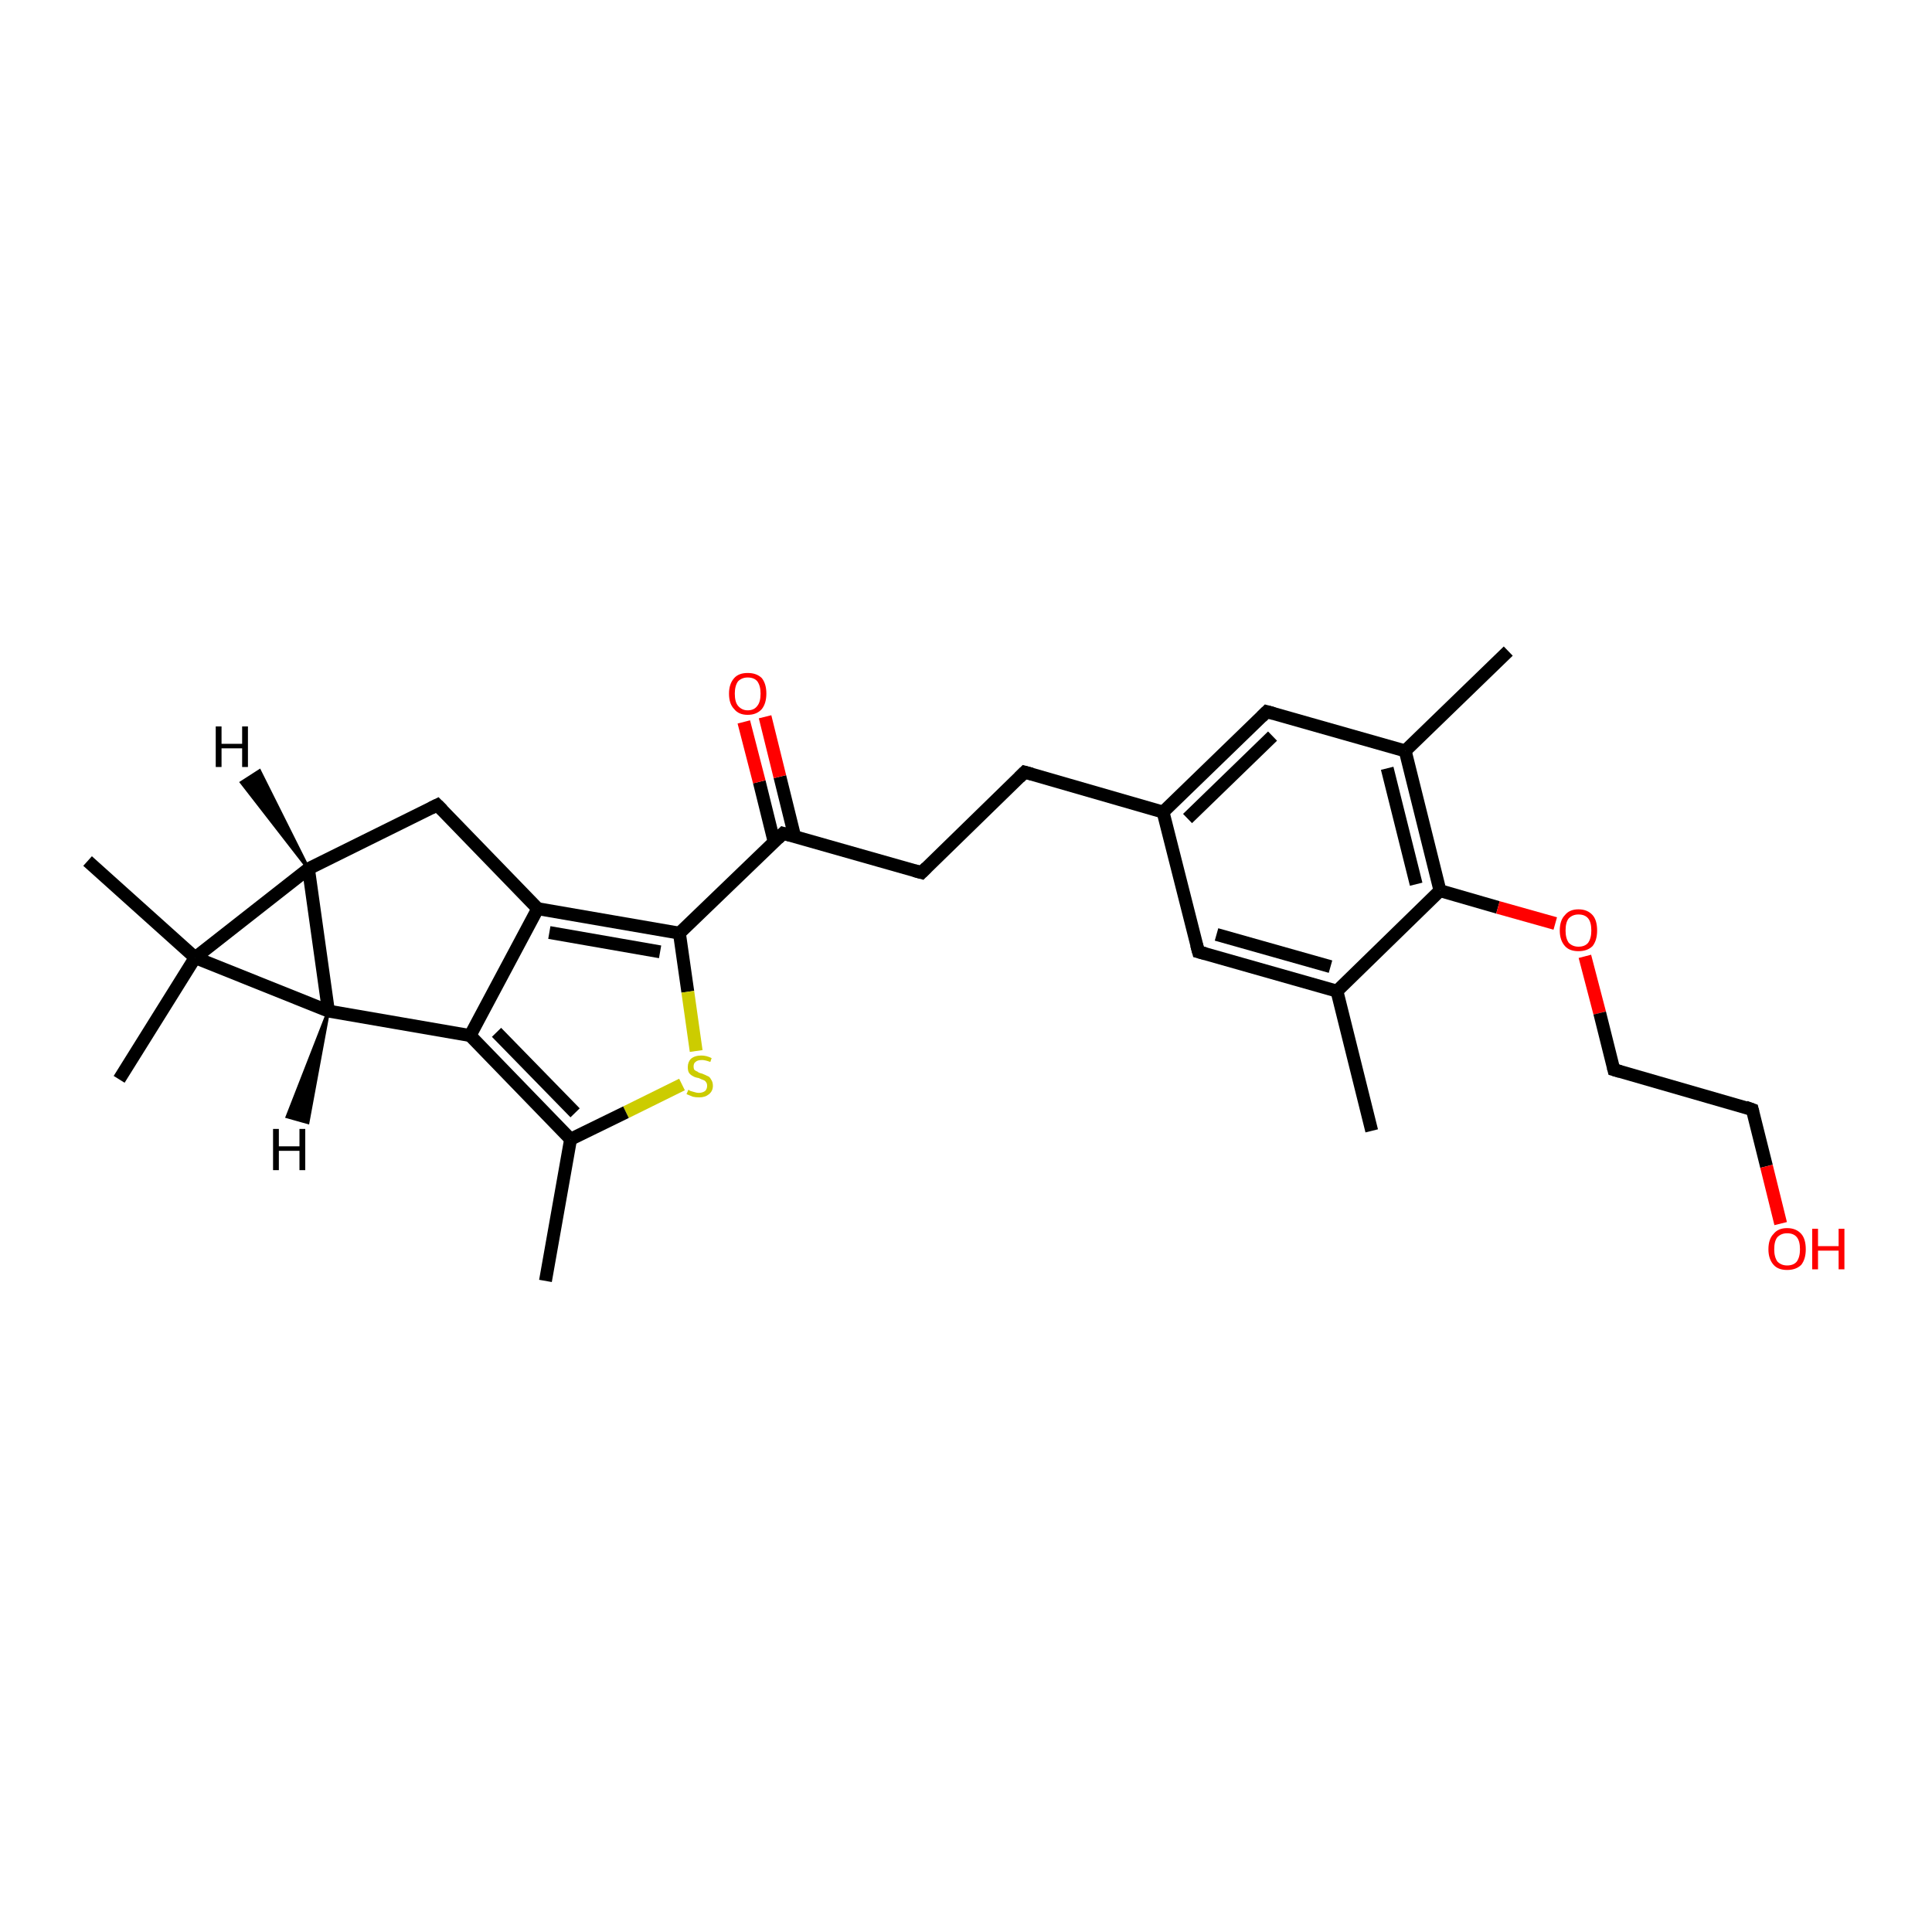 <?xml version='1.0' encoding='iso-8859-1'?>
<svg version='1.1' baseProfile='full'
              xmlns='http://www.w3.org/2000/svg'
                      xmlns:rdkit='http://www.rdkit.org/xml'
                      xmlns:xlink='http://www.w3.org/1999/xlink'
                  xml:space='preserve'
width='300px' height='300px' viewBox='0 0 300 300'>
<!-- END OF HEADER -->
<rect style='opacity:1.0;fill:#FFFFFF;stroke:none' width='300.0' height='300.0' x='0.0' y='0.0'> </rect>
<path class='bond-0 atom-0 atom-1' d='M 213.0,175.6 L 207.6,153.9' style='fill:none;fill-rule:evenodd;stroke:#000000;stroke-width:2.0px;stroke-linecap:butt;stroke-linejoin:miter;stroke-opacity:1' />
<path class='bond-1 atom-1 atom-2' d='M 207.6,153.9 L 186.1,147.8' style='fill:none;fill-rule:evenodd;stroke:#000000;stroke-width:2.0px;stroke-linecap:butt;stroke-linejoin:miter;stroke-opacity:1' />
<path class='bond-1 atom-1 atom-2' d='M 206.6,150.1 L 188.9,145.1' style='fill:none;fill-rule:evenodd;stroke:#000000;stroke-width:2.0px;stroke-linecap:butt;stroke-linejoin:miter;stroke-opacity:1' />
<path class='bond-2 atom-2 atom-3' d='M 186.1,147.8 L 180.6,126.1' style='fill:none;fill-rule:evenodd;stroke:#000000;stroke-width:2.0px;stroke-linecap:butt;stroke-linejoin:miter;stroke-opacity:1' />
<path class='bond-3 atom-3 atom-4' d='M 180.6,126.1 L 159.1,119.9' style='fill:none;fill-rule:evenodd;stroke:#000000;stroke-width:2.0px;stroke-linecap:butt;stroke-linejoin:miter;stroke-opacity:1' />
<path class='bond-4 atom-4 atom-5' d='M 159.1,119.9 L 143.1,135.5' style='fill:none;fill-rule:evenodd;stroke:#000000;stroke-width:2.0px;stroke-linecap:butt;stroke-linejoin:miter;stroke-opacity:1' />
<path class='bond-5 atom-5 atom-6' d='M 143.1,135.5 L 121.6,129.4' style='fill:none;fill-rule:evenodd;stroke:#000000;stroke-width:2.0px;stroke-linecap:butt;stroke-linejoin:miter;stroke-opacity:1' />
<path class='bond-6 atom-6 atom-7' d='M 123.4,129.9 L 121.1,120.6' style='fill:none;fill-rule:evenodd;stroke:#000000;stroke-width:2.0px;stroke-linecap:butt;stroke-linejoin:miter;stroke-opacity:1' />
<path class='bond-6 atom-6 atom-7' d='M 121.1,120.6 L 118.8,111.3' style='fill:none;fill-rule:evenodd;stroke:#FF0000;stroke-width:2.0px;stroke-linecap:butt;stroke-linejoin:miter;stroke-opacity:1' />
<path class='bond-6 atom-6 atom-7' d='M 120.2,130.7 L 117.9,121.4' style='fill:none;fill-rule:evenodd;stroke:#000000;stroke-width:2.0px;stroke-linecap:butt;stroke-linejoin:miter;stroke-opacity:1' />
<path class='bond-6 atom-6 atom-7' d='M 117.9,121.4 L 115.5,112.1' style='fill:none;fill-rule:evenodd;stroke:#FF0000;stroke-width:2.0px;stroke-linecap:butt;stroke-linejoin:miter;stroke-opacity:1' />
<path class='bond-7 atom-6 atom-8' d='M 121.6,129.4 L 105.5,144.9' style='fill:none;fill-rule:evenodd;stroke:#000000;stroke-width:2.0px;stroke-linecap:butt;stroke-linejoin:miter;stroke-opacity:1' />
<path class='bond-8 atom-8 atom-9' d='M 105.5,144.9 L 106.8,154.0' style='fill:none;fill-rule:evenodd;stroke:#000000;stroke-width:2.0px;stroke-linecap:butt;stroke-linejoin:miter;stroke-opacity:1' />
<path class='bond-8 atom-8 atom-9' d='M 106.8,154.0 L 108.1,163.2' style='fill:none;fill-rule:evenodd;stroke:#CCCC00;stroke-width:2.0px;stroke-linecap:butt;stroke-linejoin:miter;stroke-opacity:1' />
<path class='bond-9 atom-9 atom-10' d='M 105.9,168.4 L 97.2,172.7' style='fill:none;fill-rule:evenodd;stroke:#CCCC00;stroke-width:2.0px;stroke-linecap:butt;stroke-linejoin:miter;stroke-opacity:1' />
<path class='bond-9 atom-9 atom-10' d='M 97.2,172.7 L 88.6,176.9' style='fill:none;fill-rule:evenodd;stroke:#000000;stroke-width:2.0px;stroke-linecap:butt;stroke-linejoin:miter;stroke-opacity:1' />
<path class='bond-10 atom-10 atom-11' d='M 88.6,176.9 L 84.7,198.9' style='fill:none;fill-rule:evenodd;stroke:#000000;stroke-width:2.0px;stroke-linecap:butt;stroke-linejoin:miter;stroke-opacity:1' />
<path class='bond-11 atom-10 atom-12' d='M 88.6,176.9 L 73.0,160.8' style='fill:none;fill-rule:evenodd;stroke:#000000;stroke-width:2.0px;stroke-linecap:butt;stroke-linejoin:miter;stroke-opacity:1' />
<path class='bond-11 atom-10 atom-12' d='M 89.3,172.8 L 77.1,160.3' style='fill:none;fill-rule:evenodd;stroke:#000000;stroke-width:2.0px;stroke-linecap:butt;stroke-linejoin:miter;stroke-opacity:1' />
<path class='bond-12 atom-12 atom-13' d='M 73.0,160.8 L 83.5,141.1' style='fill:none;fill-rule:evenodd;stroke:#000000;stroke-width:2.0px;stroke-linecap:butt;stroke-linejoin:miter;stroke-opacity:1' />
<path class='bond-13 atom-13 atom-14' d='M 83.5,141.1 L 67.9,125.0' style='fill:none;fill-rule:evenodd;stroke:#000000;stroke-width:2.0px;stroke-linecap:butt;stroke-linejoin:miter;stroke-opacity:1' />
<path class='bond-14 atom-14 atom-15' d='M 67.9,125.0 L 47.9,134.9' style='fill:none;fill-rule:evenodd;stroke:#000000;stroke-width:2.0px;stroke-linecap:butt;stroke-linejoin:miter;stroke-opacity:1' />
<path class='bond-15 atom-15 atom-16' d='M 47.9,134.9 L 51.0,157.0' style='fill:none;fill-rule:evenodd;stroke:#000000;stroke-width:2.0px;stroke-linecap:butt;stroke-linejoin:miter;stroke-opacity:1' />
<path class='bond-16 atom-16 atom-17' d='M 51.0,157.0 L 30.3,148.7' style='fill:none;fill-rule:evenodd;stroke:#000000;stroke-width:2.0px;stroke-linecap:butt;stroke-linejoin:miter;stroke-opacity:1' />
<path class='bond-17 atom-17 atom-18' d='M 30.3,148.7 L 18.5,167.6' style='fill:none;fill-rule:evenodd;stroke:#000000;stroke-width:2.0px;stroke-linecap:butt;stroke-linejoin:miter;stroke-opacity:1' />
<path class='bond-18 atom-17 atom-19' d='M 30.3,148.7 L 13.6,133.7' style='fill:none;fill-rule:evenodd;stroke:#000000;stroke-width:2.0px;stroke-linecap:butt;stroke-linejoin:miter;stroke-opacity:1' />
<path class='bond-19 atom-3 atom-20' d='M 180.6,126.1 L 196.7,110.5' style='fill:none;fill-rule:evenodd;stroke:#000000;stroke-width:2.0px;stroke-linecap:butt;stroke-linejoin:miter;stroke-opacity:1' />
<path class='bond-19 atom-3 atom-20' d='M 184.4,127.1 L 197.6,114.3' style='fill:none;fill-rule:evenodd;stroke:#000000;stroke-width:2.0px;stroke-linecap:butt;stroke-linejoin:miter;stroke-opacity:1' />
<path class='bond-20 atom-20 atom-21' d='M 196.7,110.5 L 218.2,116.6' style='fill:none;fill-rule:evenodd;stroke:#000000;stroke-width:2.0px;stroke-linecap:butt;stroke-linejoin:miter;stroke-opacity:1' />
<path class='bond-21 atom-21 atom-22' d='M 218.2,116.6 L 234.2,101.1' style='fill:none;fill-rule:evenodd;stroke:#000000;stroke-width:2.0px;stroke-linecap:butt;stroke-linejoin:miter;stroke-opacity:1' />
<path class='bond-22 atom-21 atom-23' d='M 218.2,116.6 L 223.6,138.3' style='fill:none;fill-rule:evenodd;stroke:#000000;stroke-width:2.0px;stroke-linecap:butt;stroke-linejoin:miter;stroke-opacity:1' />
<path class='bond-22 atom-21 atom-23' d='M 215.4,119.3 L 219.9,137.3' style='fill:none;fill-rule:evenodd;stroke:#000000;stroke-width:2.0px;stroke-linecap:butt;stroke-linejoin:miter;stroke-opacity:1' />
<path class='bond-23 atom-23 atom-24' d='M 223.6,138.3 L 232.6,140.9' style='fill:none;fill-rule:evenodd;stroke:#000000;stroke-width:2.0px;stroke-linecap:butt;stroke-linejoin:miter;stroke-opacity:1' />
<path class='bond-23 atom-23 atom-24' d='M 232.6,140.9 L 241.5,143.4' style='fill:none;fill-rule:evenodd;stroke:#FF0000;stroke-width:2.0px;stroke-linecap:butt;stroke-linejoin:miter;stroke-opacity:1' />
<path class='bond-24 atom-24 atom-25' d='M 246.1,148.5 L 248.4,157.3' style='fill:none;fill-rule:evenodd;stroke:#FF0000;stroke-width:2.0px;stroke-linecap:butt;stroke-linejoin:miter;stroke-opacity:1' />
<path class='bond-24 atom-24 atom-25' d='M 248.4,157.3 L 250.6,166.1' style='fill:none;fill-rule:evenodd;stroke:#000000;stroke-width:2.0px;stroke-linecap:butt;stroke-linejoin:miter;stroke-opacity:1' />
<path class='bond-25 atom-25 atom-26' d='M 250.6,166.1 L 272.1,172.3' style='fill:none;fill-rule:evenodd;stroke:#000000;stroke-width:2.0px;stroke-linecap:butt;stroke-linejoin:miter;stroke-opacity:1' />
<path class='bond-26 atom-26 atom-27' d='M 272.1,172.3 L 274.3,181.1' style='fill:none;fill-rule:evenodd;stroke:#000000;stroke-width:2.0px;stroke-linecap:butt;stroke-linejoin:miter;stroke-opacity:1' />
<path class='bond-26 atom-26 atom-27' d='M 274.3,181.1 L 276.5,190.0' style='fill:none;fill-rule:evenodd;stroke:#FF0000;stroke-width:2.0px;stroke-linecap:butt;stroke-linejoin:miter;stroke-opacity:1' />
<path class='bond-27 atom-23 atom-1' d='M 223.6,138.3 L 207.6,153.9' style='fill:none;fill-rule:evenodd;stroke:#000000;stroke-width:2.0px;stroke-linecap:butt;stroke-linejoin:miter;stroke-opacity:1' />
<path class='bond-28 atom-13 atom-8' d='M 83.5,141.1 L 105.5,144.9' style='fill:none;fill-rule:evenodd;stroke:#000000;stroke-width:2.0px;stroke-linecap:butt;stroke-linejoin:miter;stroke-opacity:1' />
<path class='bond-28 atom-13 atom-8' d='M 85.3,144.8 L 102.5,147.8' style='fill:none;fill-rule:evenodd;stroke:#000000;stroke-width:2.0px;stroke-linecap:butt;stroke-linejoin:miter;stroke-opacity:1' />
<path class='bond-29 atom-17 atom-15' d='M 30.3,148.7 L 47.9,134.9' style='fill:none;fill-rule:evenodd;stroke:#000000;stroke-width:2.0px;stroke-linecap:butt;stroke-linejoin:miter;stroke-opacity:1' />
<path class='bond-30 atom-16 atom-12' d='M 51.0,157.0 L 73.0,160.8' style='fill:none;fill-rule:evenodd;stroke:#000000;stroke-width:2.0px;stroke-linecap:butt;stroke-linejoin:miter;stroke-opacity:1' />
<path class='bond-31 atom-15 atom-28' d='M 47.9,134.9 L 37.5,121.5 L 40.3,119.7 Z' style='fill:#000000;fill-rule:evenodd;fill-opacity:1;stroke:#000000;stroke-width:0.5px;stroke-linecap:butt;stroke-linejoin:miter;stroke-opacity:1;' />
<path class='bond-32 atom-16 atom-29' d='M 51.0,157.0 L 47.8,174.3 L 44.6,173.4 Z' style='fill:#000000;fill-rule:evenodd;fill-opacity:1;stroke:#000000;stroke-width:0.5px;stroke-linecap:butt;stroke-linejoin:miter;stroke-opacity:1;' />
<path d='M 187.2,148.1 L 186.1,147.8 L 185.8,146.7' style='fill:none;stroke:#000000;stroke-width:2.0px;stroke-linecap:butt;stroke-linejoin:miter;stroke-opacity:1;' />
<path d='M 160.2,120.2 L 159.1,119.9 L 158.3,120.7' style='fill:none;stroke:#000000;stroke-width:2.0px;stroke-linecap:butt;stroke-linejoin:miter;stroke-opacity:1;' />
<path d='M 143.9,134.7 L 143.1,135.5 L 142.0,135.2' style='fill:none;stroke:#000000;stroke-width:2.0px;stroke-linecap:butt;stroke-linejoin:miter;stroke-opacity:1;' />
<path d='M 122.7,129.7 L 121.6,129.4 L 120.8,130.2' style='fill:none;stroke:#000000;stroke-width:2.0px;stroke-linecap:butt;stroke-linejoin:miter;stroke-opacity:1;' />
<path d='M 68.7,125.8 L 67.9,125.0 L 66.9,125.5' style='fill:none;stroke:#000000;stroke-width:2.0px;stroke-linecap:butt;stroke-linejoin:miter;stroke-opacity:1;' />
<path d='M 195.9,111.3 L 196.7,110.5 L 197.8,110.8' style='fill:none;stroke:#000000;stroke-width:2.0px;stroke-linecap:butt;stroke-linejoin:miter;stroke-opacity:1;' />
<path d='M 250.5,165.7 L 250.6,166.1 L 251.6,166.4' style='fill:none;stroke:#000000;stroke-width:2.0px;stroke-linecap:butt;stroke-linejoin:miter;stroke-opacity:1;' />
<path d='M 271.0,171.9 L 272.1,172.3 L 272.2,172.7' style='fill:none;stroke:#000000;stroke-width:2.0px;stroke-linecap:butt;stroke-linejoin:miter;stroke-opacity:1;' />
<path class='atom-7' d='M 113.2 107.7
Q 113.2 106.2, 114.0 105.3
Q 114.7 104.5, 116.1 104.5
Q 117.5 104.5, 118.3 105.3
Q 119.0 106.2, 119.0 107.7
Q 119.0 109.2, 118.3 110.1
Q 117.5 111.0, 116.1 111.0
Q 114.7 111.0, 114.0 110.1
Q 113.2 109.3, 113.2 107.7
M 116.1 110.3
Q 117.1 110.3, 117.6 109.6
Q 118.1 109.0, 118.1 107.7
Q 118.1 106.5, 117.6 105.8
Q 117.1 105.2, 116.1 105.2
Q 115.2 105.2, 114.6 105.8
Q 114.1 106.5, 114.1 107.7
Q 114.1 109.0, 114.6 109.6
Q 115.2 110.3, 116.1 110.3
' fill='#FF0000'/>
<path class='atom-9' d='M 106.9 169.2
Q 107.0 169.3, 107.2 169.4
Q 107.5 169.5, 107.9 169.6
Q 108.2 169.7, 108.5 169.7
Q 109.1 169.7, 109.5 169.4
Q 109.8 169.1, 109.8 168.6
Q 109.8 168.2, 109.6 168.0
Q 109.5 167.8, 109.2 167.7
Q 108.9 167.6, 108.5 167.4
Q 107.9 167.3, 107.6 167.1
Q 107.2 166.9, 107.0 166.6
Q 106.8 166.3, 106.8 165.7
Q 106.8 164.9, 107.3 164.4
Q 107.9 163.9, 108.9 163.9
Q 109.7 163.9, 110.5 164.3
L 110.3 164.9
Q 109.5 164.6, 109.0 164.6
Q 108.3 164.6, 108.0 164.9
Q 107.7 165.1, 107.7 165.6
Q 107.7 165.9, 107.8 166.1
Q 108.0 166.3, 108.3 166.4
Q 108.5 166.6, 109.0 166.7
Q 109.5 166.9, 109.9 167.1
Q 110.2 167.2, 110.4 167.6
Q 110.7 168.0, 110.7 168.6
Q 110.7 169.4, 110.1 169.9
Q 109.5 170.4, 108.6 170.4
Q 108.0 170.4, 107.6 170.3
Q 107.1 170.1, 106.6 169.9
L 106.9 169.2
' fill='#CCCC00'/>
<path class='atom-24' d='M 242.2 144.5
Q 242.2 142.9, 243.0 142.1
Q 243.7 141.2, 245.1 141.2
Q 246.5 141.2, 247.3 142.1
Q 248.0 142.9, 248.0 144.5
Q 248.0 146.0, 247.3 146.9
Q 246.5 147.7, 245.1 147.7
Q 243.7 147.7, 243.0 146.9
Q 242.2 146.0, 242.2 144.5
M 245.1 147.0
Q 246.1 147.0, 246.6 146.4
Q 247.1 145.7, 247.1 144.5
Q 247.1 143.2, 246.6 142.6
Q 246.1 142.0, 245.1 142.0
Q 244.2 142.0, 243.6 142.6
Q 243.1 143.2, 243.1 144.5
Q 243.1 145.7, 243.6 146.4
Q 244.2 147.0, 245.1 147.0
' fill='#FF0000'/>
<path class='atom-27' d='M 274.6 194.0
Q 274.6 192.4, 275.4 191.6
Q 276.1 190.7, 277.5 190.7
Q 278.9 190.7, 279.7 191.6
Q 280.4 192.4, 280.4 194.0
Q 280.4 195.5, 279.7 196.4
Q 278.9 197.2, 277.5 197.2
Q 276.1 197.2, 275.4 196.4
Q 274.6 195.5, 274.6 194.0
M 277.5 196.5
Q 278.5 196.5, 279.0 195.9
Q 279.5 195.2, 279.5 194.0
Q 279.5 192.7, 279.0 192.1
Q 278.5 191.5, 277.5 191.5
Q 276.6 191.5, 276.0 192.1
Q 275.5 192.7, 275.5 194.0
Q 275.5 195.2, 276.0 195.9
Q 276.6 196.5, 277.5 196.5
' fill='#FF0000'/>
<path class='atom-27' d='M 281.4 190.8
L 282.3 190.8
L 282.3 193.5
L 285.5 193.5
L 285.5 190.8
L 286.4 190.8
L 286.4 197.1
L 285.5 197.1
L 285.5 194.2
L 282.3 194.2
L 282.3 197.1
L 281.4 197.1
L 281.4 190.8
' fill='#FF0000'/>
<path class='atom-28' d='M 33.5 112.8
L 34.4 112.8
L 34.4 115.5
L 37.6 115.5
L 37.6 112.8
L 38.5 112.8
L 38.5 119.1
L 37.6 119.1
L 37.6 116.2
L 34.4 116.2
L 34.4 119.1
L 33.5 119.1
L 33.5 112.8
' fill='#000000'/>
<path class='atom-29' d='M 42.4 175.3
L 43.3 175.3
L 43.3 178.0
L 46.5 178.0
L 46.5 175.3
L 47.4 175.3
L 47.4 181.7
L 46.5 181.7
L 46.5 178.7
L 43.3 178.7
L 43.3 181.7
L 42.4 181.7
L 42.4 175.3
' fill='#000000'/>
</svg>
